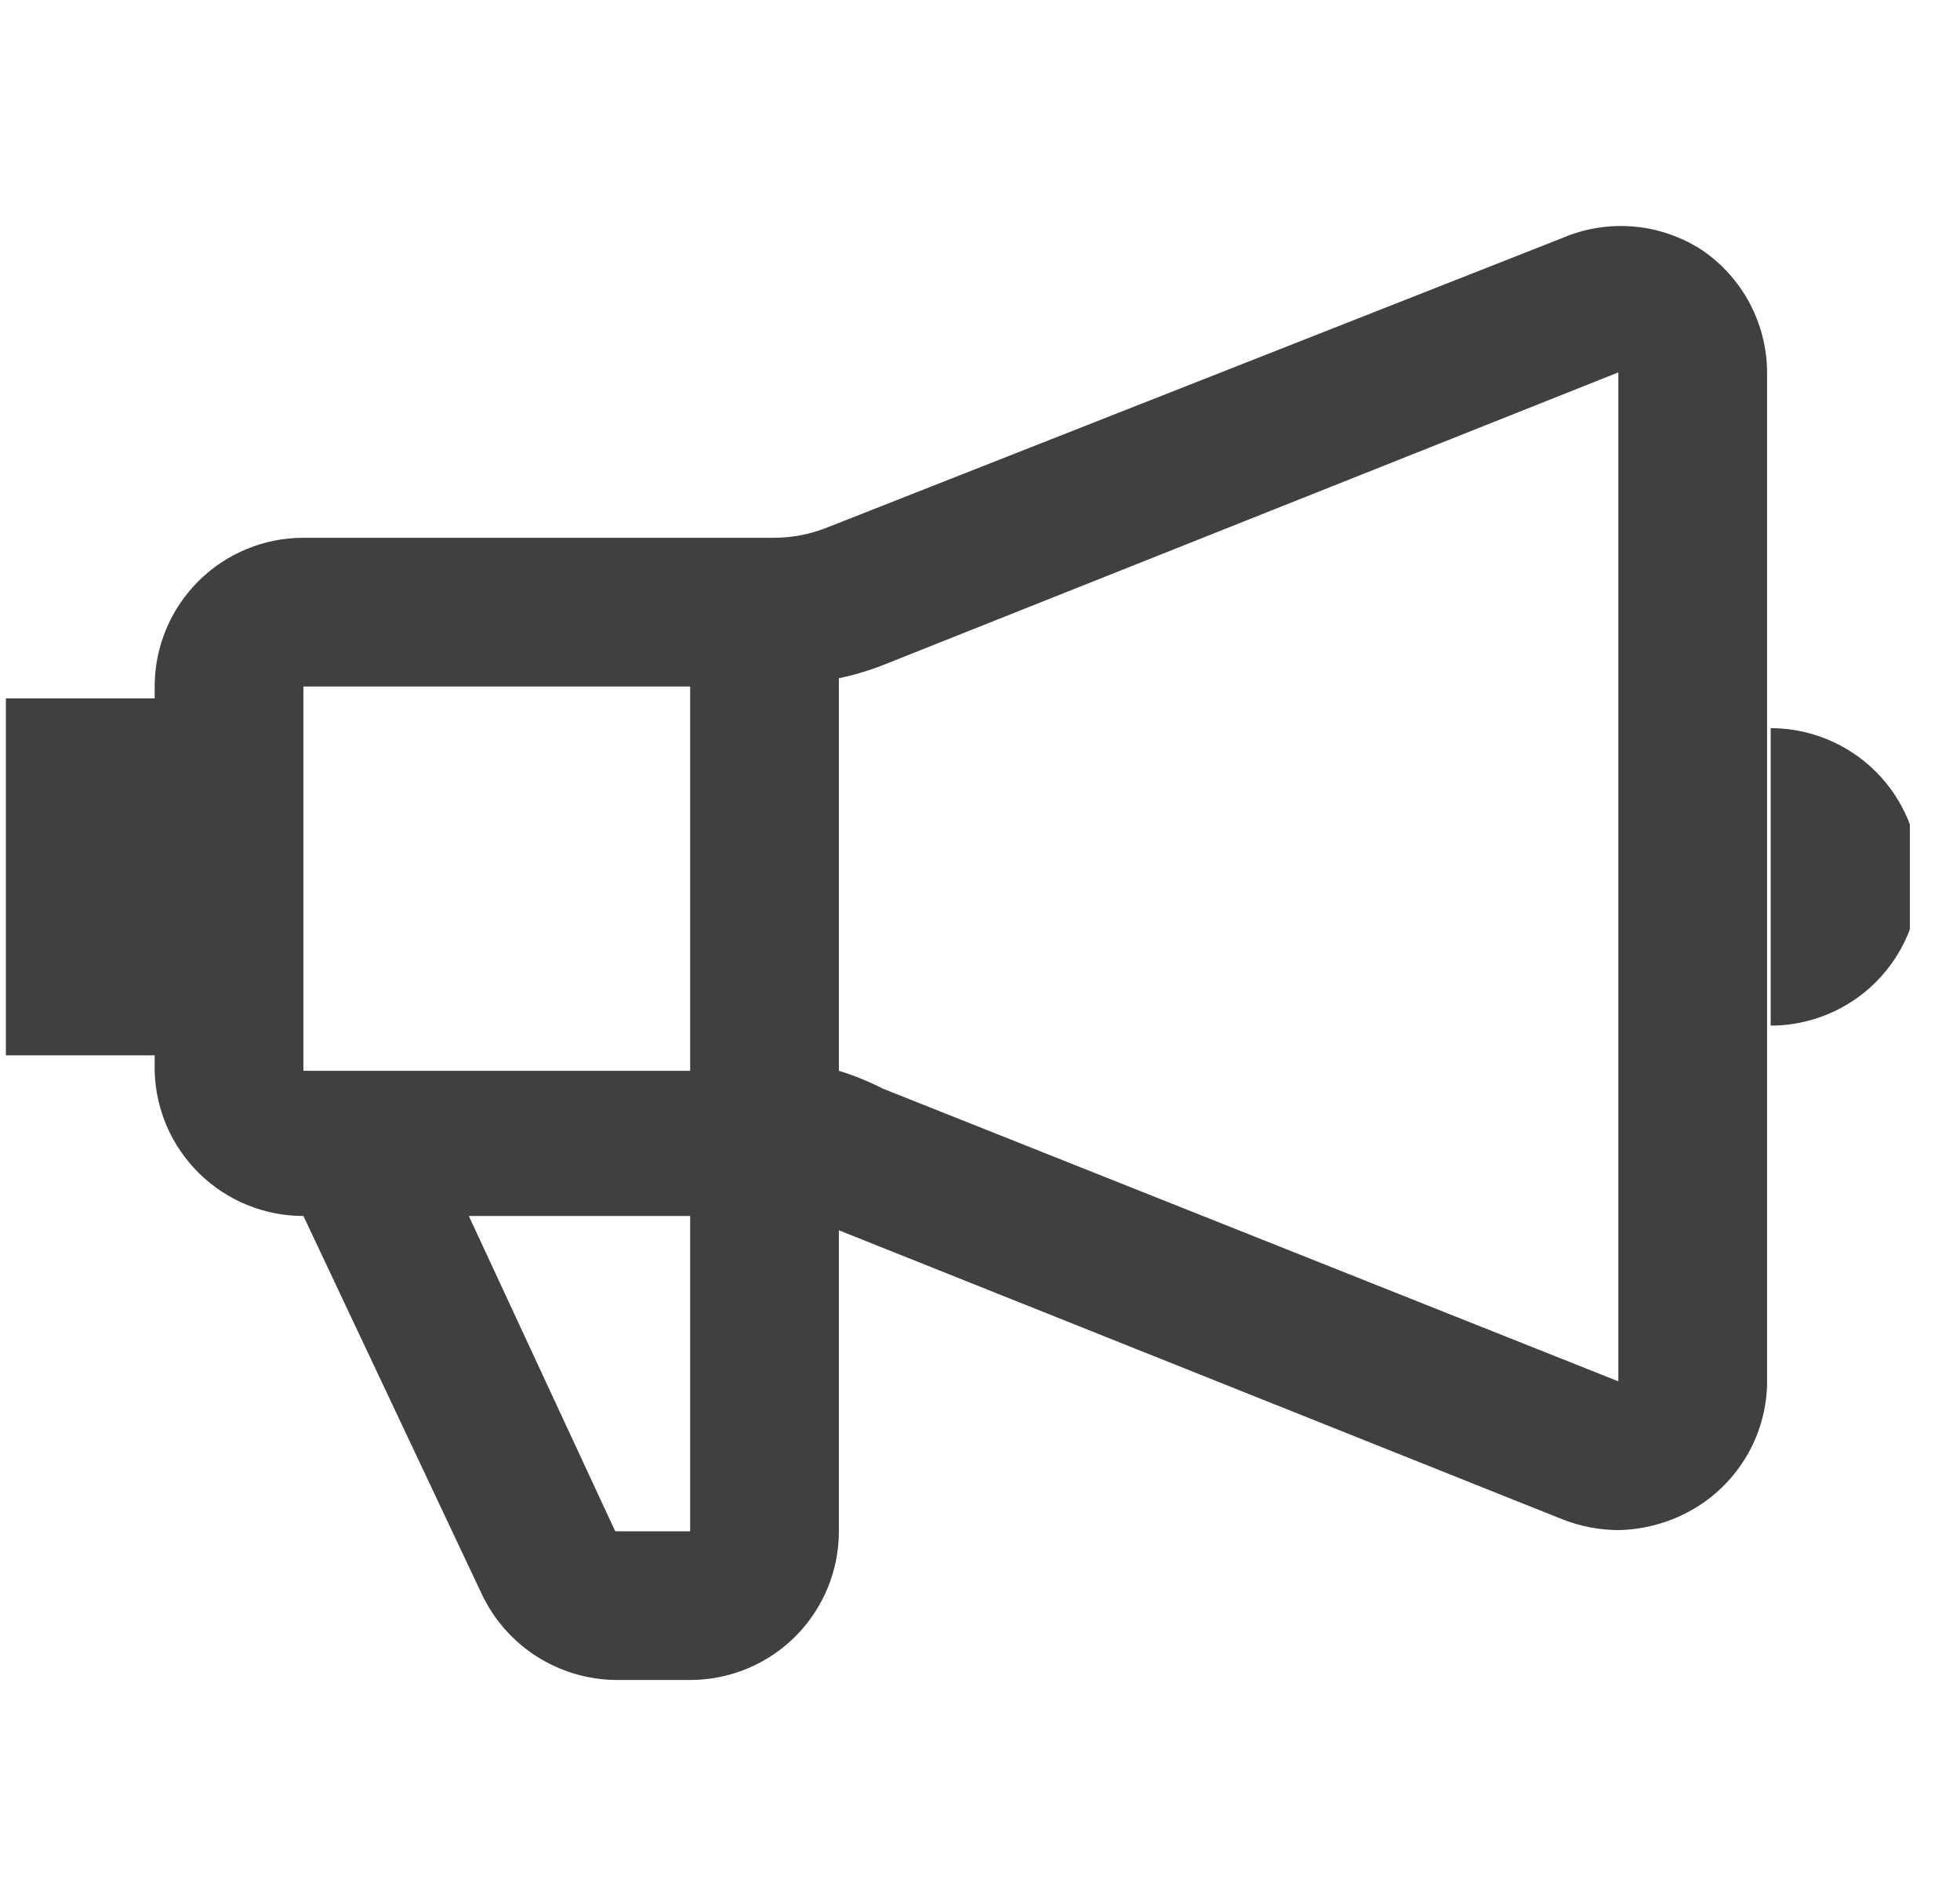 <svg xmlns="http://www.w3.org/2000/svg" width="35" height="34" viewBox="0 0 35 34" fill="none"><g clip-path="url(#clip0_722_1086)"><path d="M30.387 4.463C30.021 4.226 29.604 4.083 29.17 4.046C28.737 4.009 28.301 4.079 27.901 4.25L14.789 9.414C14.479 9.541 14.147 9.606 13.812 9.605H5.418C4.713 9.605 4.038 9.885 3.54 10.383C3.042 10.881 2.762 11.557 2.762 12.261V12.474H0.105V18.849H2.762V19.125C2.778 19.819 3.066 20.478 3.562 20.962C4.058 21.447 4.724 21.718 5.418 21.718L8.605 28.475C8.821 28.93 9.161 29.315 9.586 29.586C10.011 29.856 10.503 30.002 11.007 30.005H12.345C13.046 30 13.716 29.717 14.21 29.22C14.704 28.722 14.98 28.05 14.98 27.349V21.973L27.901 27.136C28.219 27.261 28.557 27.326 28.899 27.328C29.43 27.318 29.946 27.156 30.387 26.86C30.736 26.624 31.024 26.308 31.228 25.939C31.431 25.569 31.543 25.157 31.555 24.735V6.651C31.553 6.219 31.446 5.794 31.242 5.412C31.039 5.031 30.745 4.705 30.387 4.463ZM12.324 12.261V19.125H5.418V12.261H12.324ZM12.324 27.349H10.986L8.372 21.718H12.324V27.349ZM15.767 19.444C15.514 19.315 15.251 19.208 14.98 19.125V12.113C15.249 12.057 15.512 11.979 15.767 11.879L28.899 6.651V24.671L15.767 19.444ZM31.619 13.005V18.318C32.324 18.318 32.999 18.038 33.498 17.54C33.996 17.041 34.276 16.366 34.276 15.661C34.276 14.957 33.996 14.281 33.498 13.783C32.999 13.285 32.324 13.005 31.619 13.005Z" fill="#404040"></path></g><defs><clipPath id="clip0_722_1086"><rect width="34" height="34" fill="white" transform="translate(0.105)"></rect></clipPath></defs></svg>